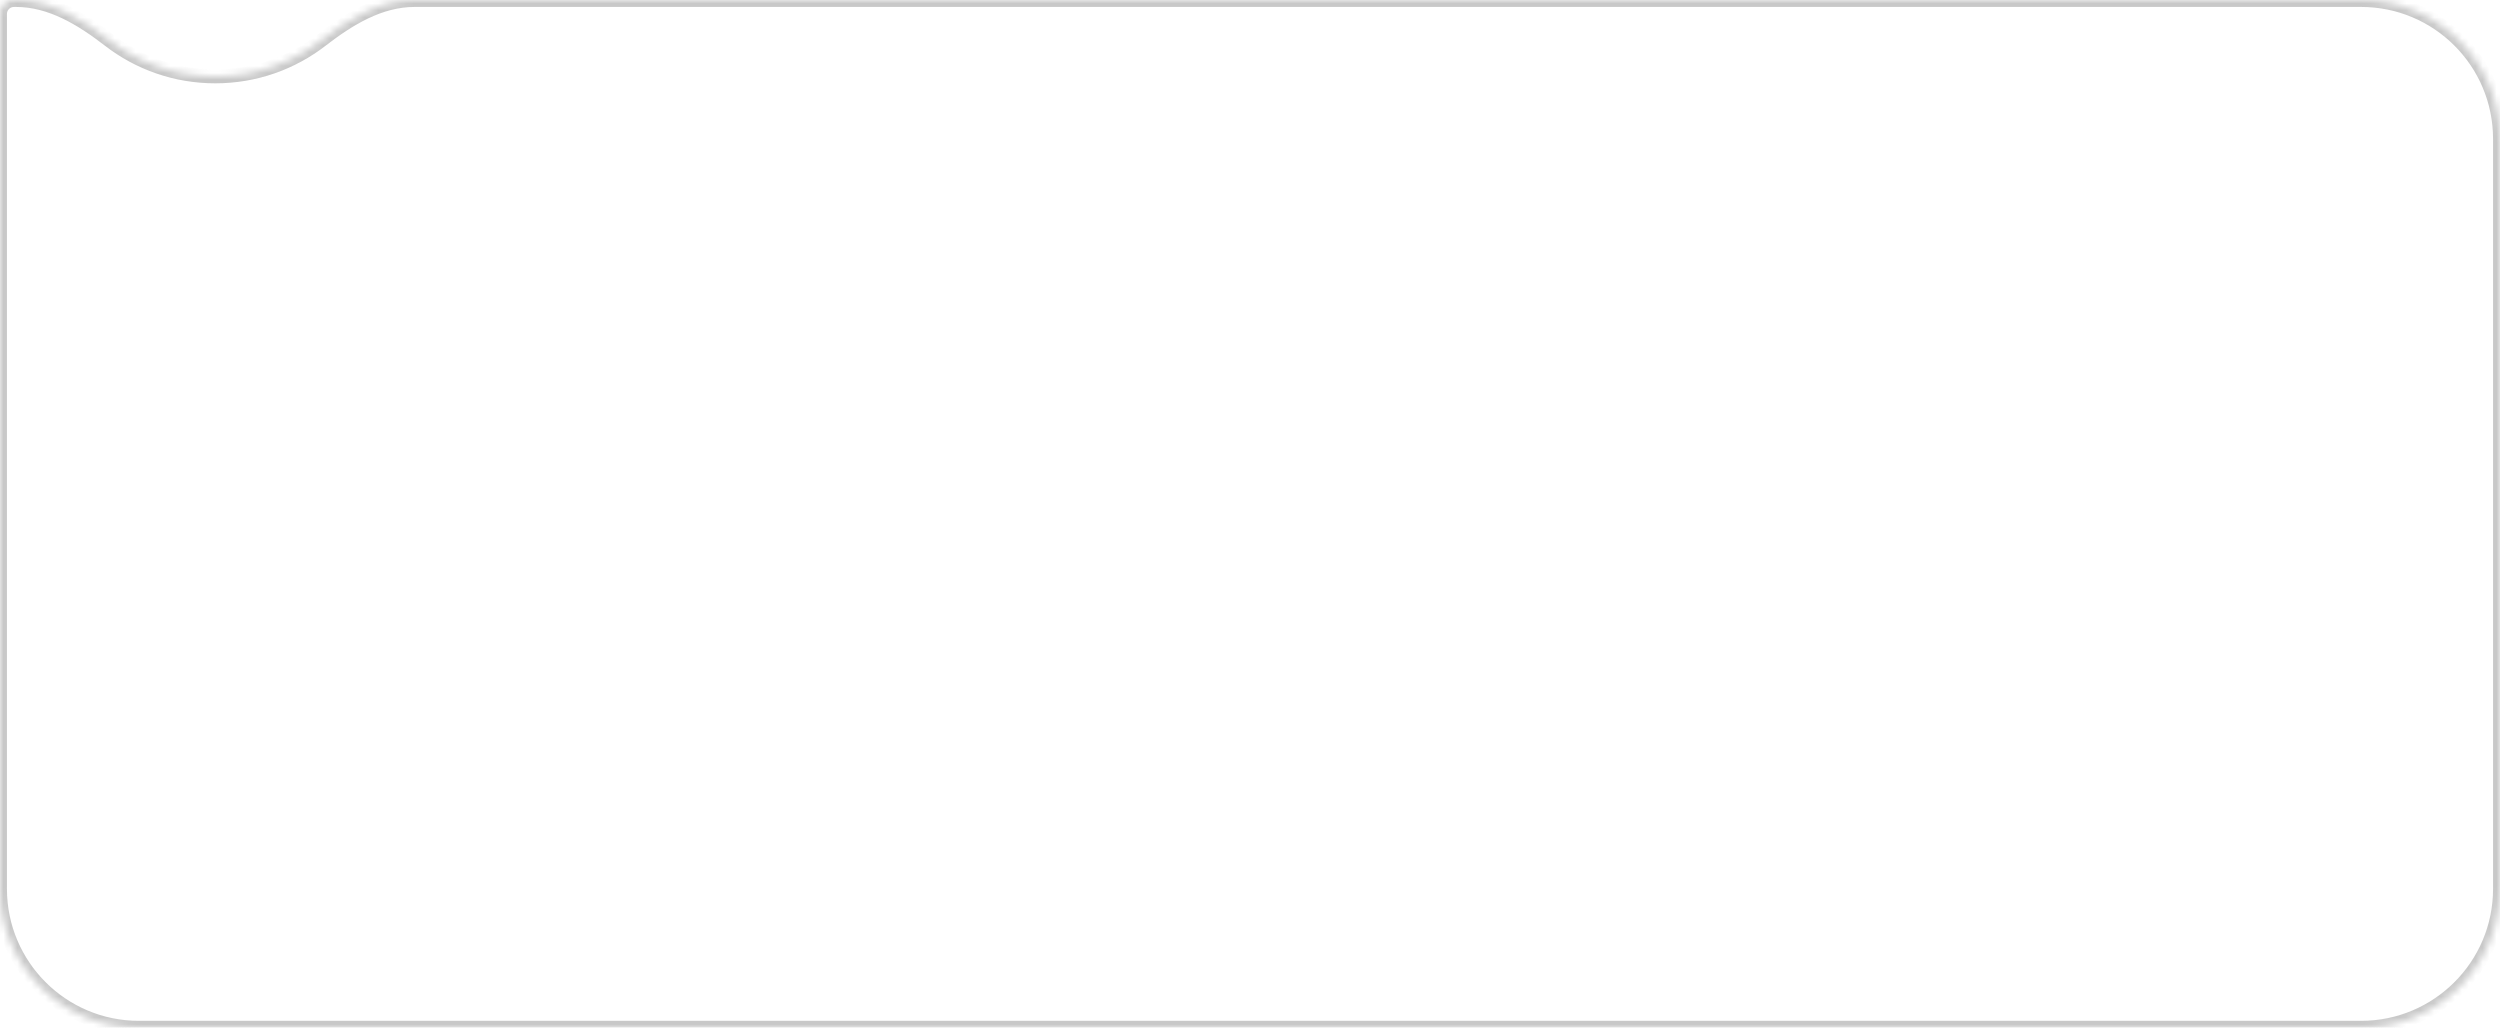 <?xml version="1.0" encoding="UTF-8"?> <svg xmlns="http://www.w3.org/2000/svg" width="360" height="148" viewBox="0 0 360 148" fill="none"><g filter="url(#filter0_b_359_1524)"><mask id="path-1-inside-1_359_1524" fill="white"><path fill-rule="evenodd" clip-rule="evenodd" d="M15.708 5.779C11.773 2.732 7.303 0 2.326 0H2C0.895 0 0 0.895 0 2V128C0 139.046 8.954 148 20 148H340C351.046 148 360 139.046 360 128V20C360 8.954 351.046 0 340 0H59.673C54.697 0 50.227 2.732 46.292 5.779C42.065 9.052 36.76 11 31 11C25.24 11 19.935 9.052 15.708 5.779Z"></path></mask><path fill-rule="evenodd" clip-rule="evenodd" d="M15.708 5.779C11.773 2.732 7.303 0 2.326 0H2C0.895 0 0 0.895 0 2V128C0 139.046 8.954 148 20 148H340C351.046 148 360 139.046 360 128V20C360 8.954 351.046 0 340 0H59.673C54.697 0 50.227 2.732 46.292 5.779C42.065 9.052 36.76 11 31 11C25.24 11 19.935 9.052 15.708 5.779Z" fill="white"></path><path d="M46.292 5.779L45.68 4.988L46.292 5.779ZM2 1H2.326V-1H2V1ZM1 2C1 1.448 1.448 1 2 1V-1C0.343 -1 -1 0.343 -1 2H1ZM1 128V2H-1V128H1ZM20 147C9.507 147 1 138.493 1 128H-1C-1 139.598 8.402 149 20 149V147ZM340 147H20V149H340V147ZM359 128C359 138.493 350.493 147 340 147V149C351.598 149 361 139.598 361 128H359ZM359 20V128H361V20H359ZM340 1C350.493 1 359 9.507 359 20H361C361 8.402 351.598 -1 340 -1V1ZM59.673 1H340V-1H59.673V1ZM45.68 4.988C41.622 8.13 36.531 10 31 10V12C36.989 12 42.508 9.974 46.904 6.57L45.68 4.988ZM31 10C25.469 10 20.378 8.13 16.32 4.988L15.096 6.57C19.492 9.974 25.011 12 31 12V10ZM59.673 -1C54.34 -1 49.64 1.922 45.68 4.988L46.904 6.57C50.814 3.542 55.053 1 59.673 1V-1ZM2.326 1C6.947 1 11.186 3.542 15.096 6.57L16.32 4.988C12.36 1.922 7.66 -1 2.326 -1V1Z" fill="#C8C8C8" mask="url(#path-1-inside-1_359_1524)"></path></g><defs><filter id="filter0_b_359_1524" x="-20" y="-20" width="400" height="188" filterUnits="userSpaceOnUse" color-interpolation-filters="sRGB"><feFlood flood-opacity="0" result="BackgroundImageFix"></feFlood><feGaussianBlur in="BackgroundImageFix" stdDeviation="10"></feGaussianBlur><feComposite in2="SourceAlpha" operator="in" result="effect1_backgroundBlur_359_1524"></feComposite><feBlend mode="normal" in="SourceGraphic" in2="effect1_backgroundBlur_359_1524" result="shape"></feBlend></filter></defs></svg> 